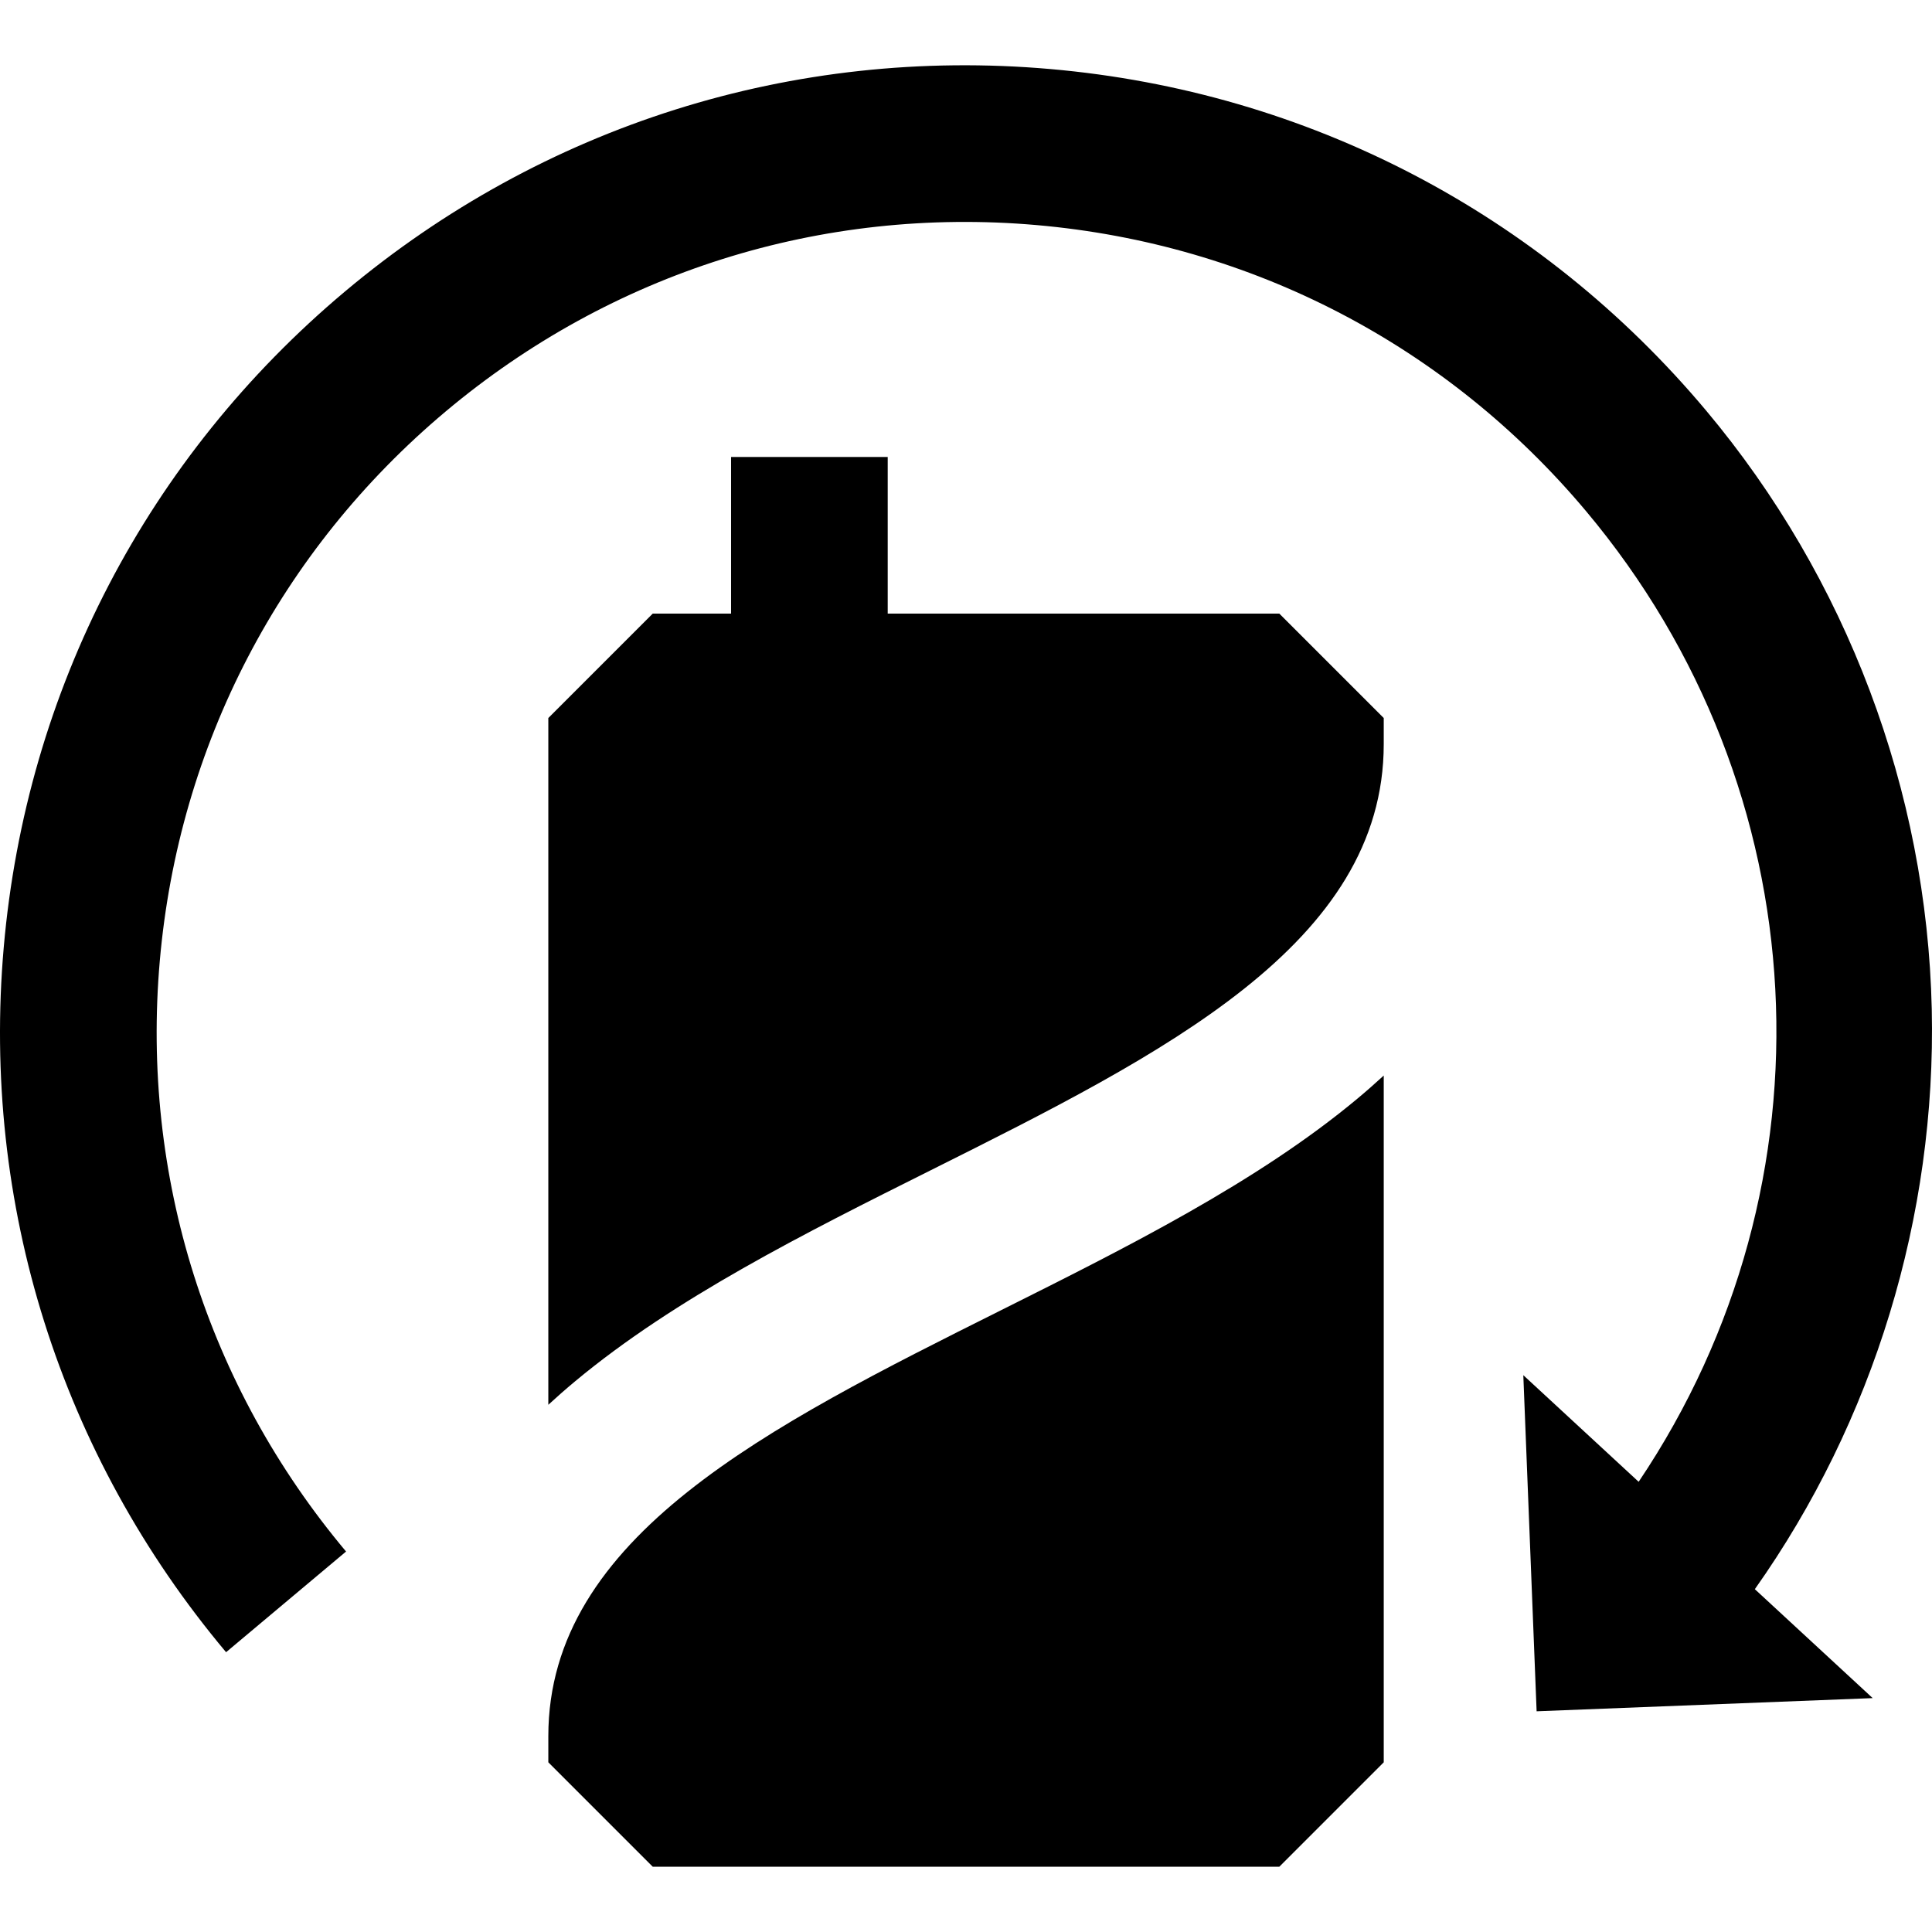 <?xml version="1.0" encoding="iso-8859-1"?>
<!-- Uploaded to: SVG Repo, www.svgrepo.com, Generator: SVG Repo Mixer Tools -->
<svg fill="#000000" height="800px" width="800px" version="1.1" id="Layer_1" xmlns="http://www.w3.org/2000/svg" xmlns:xlink="http://www.w3.org/1999/xlink" 
	 viewBox="0 0 512 512" xml:space="preserve">
<g>
	<g>
		<path d="M511.936,267.424c-1.298-57.879-22.545-114.227-59.83-158.661c-43.951-52.379-105.67-84.509-173.786-90.469
			c-68.13-5.958-134.479,14.963-186.855,58.917c-52.38,43.951-84.51,105.67-90.469,173.785
			c-5.96,68.117,14.963,134.478,58.916,186.855l31.798-26.682c-36.823-43.886-54.354-99.483-49.361-156.555
			s31.913-108.781,75.798-145.605c43.886-36.823,99.496-54.355,156.555-49.361c57.07,4.992,108.781,31.913,145.607,75.797
			c61.961,73.843,67.147,178.15,13.951,257.246l-30.568-28.254l3.527,89.071l89.061-3.492l-31.23-28.867
			C496.547,376.628,513.166,322.298,511.936,267.424z"/>
	</g>
</g>
<g>
	<g>
		<path d="M359.67,291.199c-26.498,22.081-61.007,39.336-94.379,56.021c-61.701,30.851-119.979,59.991-119.979,112.889v6.919
			l27.674,27.674h166.046l27.674-27.674V285.029C364.45,287.104,362.113,289.163,359.67,291.199z"/>
	</g>
</g>
<g>
	<g>
		<path d="M339.03,162.61H235.252v-41.511H193.74v41.511h-20.756l-27.674,27.674v181.998c2.255-2.076,4.593-4.135,7.036-6.17
			c26.497-22.081,61.007-39.336,94.379-56.021c61.701-30.851,119.979-59.99,119.979-112.889v-6.919L339.03,162.61z"/>
	</g>
</g>
</svg>